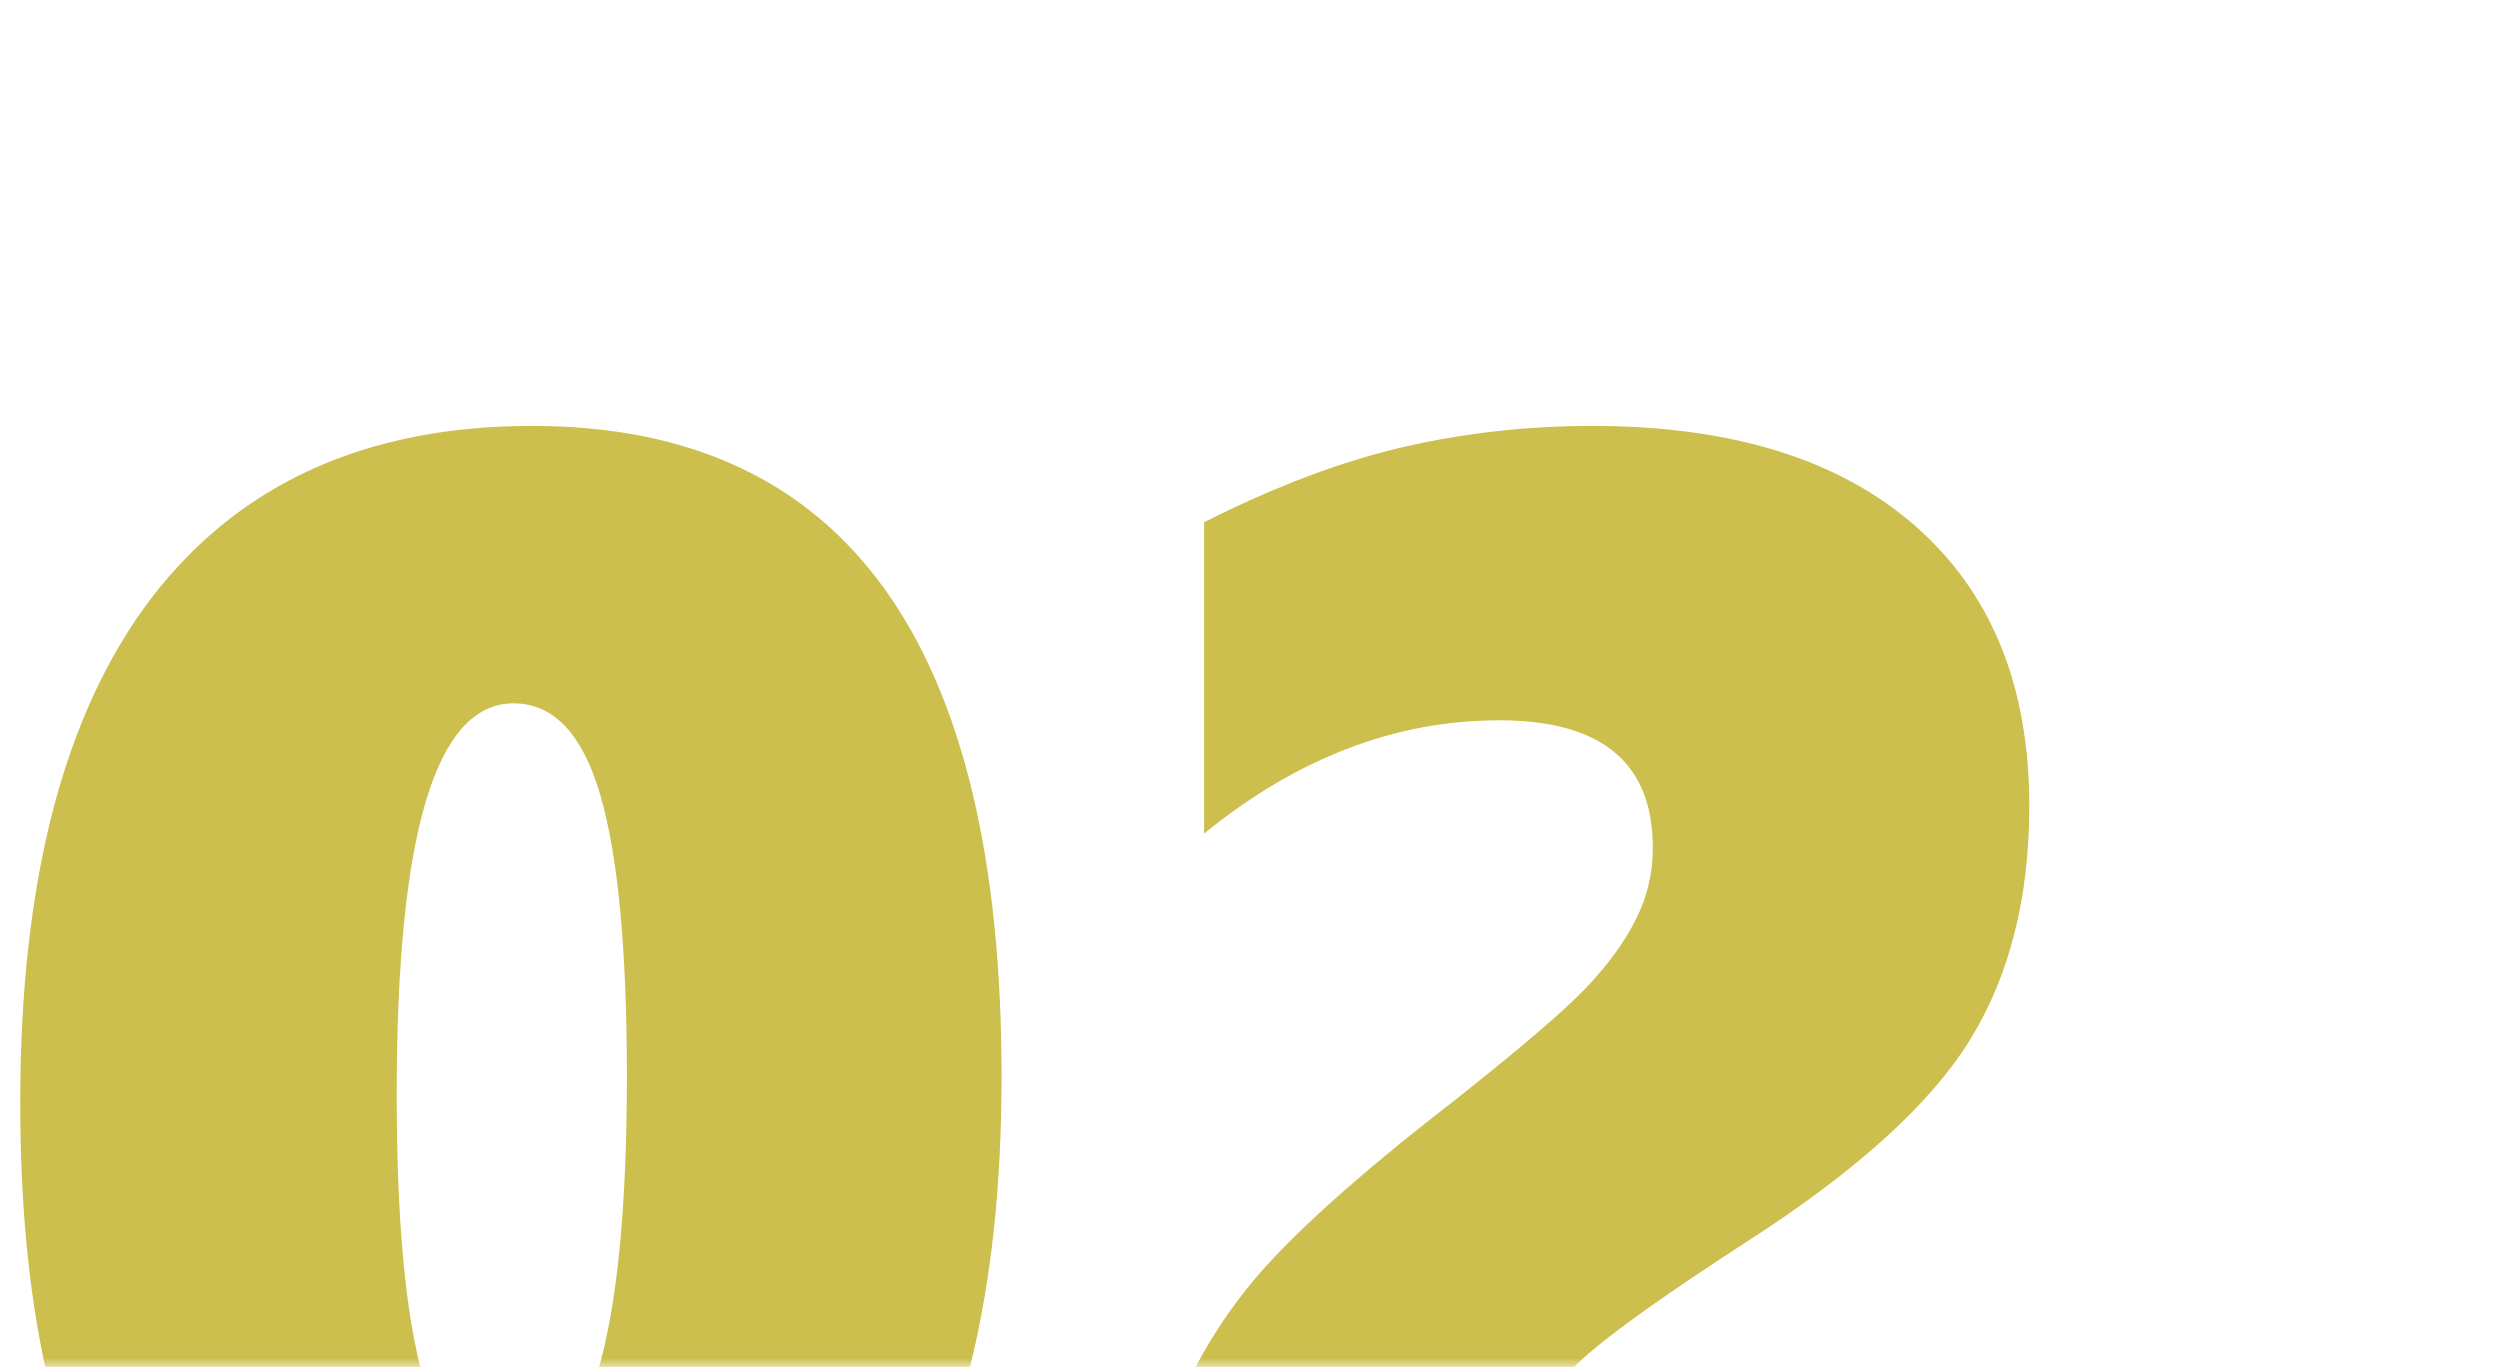 <?xml version="1.0" encoding="UTF-8"?> <svg xmlns="http://www.w3.org/2000/svg" width="139" height="76" viewBox="0 0 139 76" fill="none"> <mask id="mask0_71_278" style="mask-type:alpha" maskUnits="userSpaceOnUse" x="0" y="0" width="139" height="76"> <rect width="139" height="76" transform="matrix(1 0 0 -1 0 76)" fill="white"></rect> </mask> <g mask="url(#mask0_71_278)"> <path d="M55.687 59.84C55.687 72.042 53.356 81.334 48.694 87.716C44.064 94.066 37.285 97.24 28.357 97.24C19.23 97.24 12.401 94.314 7.871 88.46C3.374 82.607 1.125 73.547 1.125 61.278C1.125 48.977 3.555 39.635 8.416 33.253C13.311 26.871 20.371 23.68 29.597 23.68C46.99 23.68 55.687 35.733 55.687 59.84ZM34.855 59.84C34.855 52.763 34.358 47.539 33.366 44.166C32.374 40.793 30.77 39.106 28.555 39.106C24.223 39.106 22.057 46.348 22.057 60.832C22.057 67.942 22.553 73.216 23.545 76.655C24.57 80.061 26.174 81.764 28.357 81.764C32.688 81.764 34.855 74.456 34.855 59.84ZM63.376 96V90.296C63.376 86.261 63.872 82.756 64.864 79.78C65.856 76.804 67.41 74.01 69.526 71.397C71.676 68.785 75.396 65.428 80.687 61.328C84.457 58.352 86.953 56.219 88.177 54.929C89.433 53.607 90.359 52.334 90.955 51.11C91.583 49.886 91.897 48.564 91.897 47.142C91.897 42.413 89.053 40.049 83.365 40.049C77.579 40.049 72.106 42.148 66.947 46.348V29.037C70.882 27.053 74.553 25.664 77.959 24.87C81.398 24.077 84.92 23.68 88.524 23.68C96.262 23.68 102.247 25.532 106.48 29.235C110.713 32.939 112.829 38.131 112.829 44.81C112.829 49.936 111.721 54.285 109.506 57.856C107.29 61.427 103.173 65.147 97.155 69.016C92.558 71.993 89.5 74.175 87.978 75.564C86.49 76.92 85.73 78.077 85.697 79.036H113.474V96H63.376Z" fill="#CCBF4D"></path> </g> </svg> 